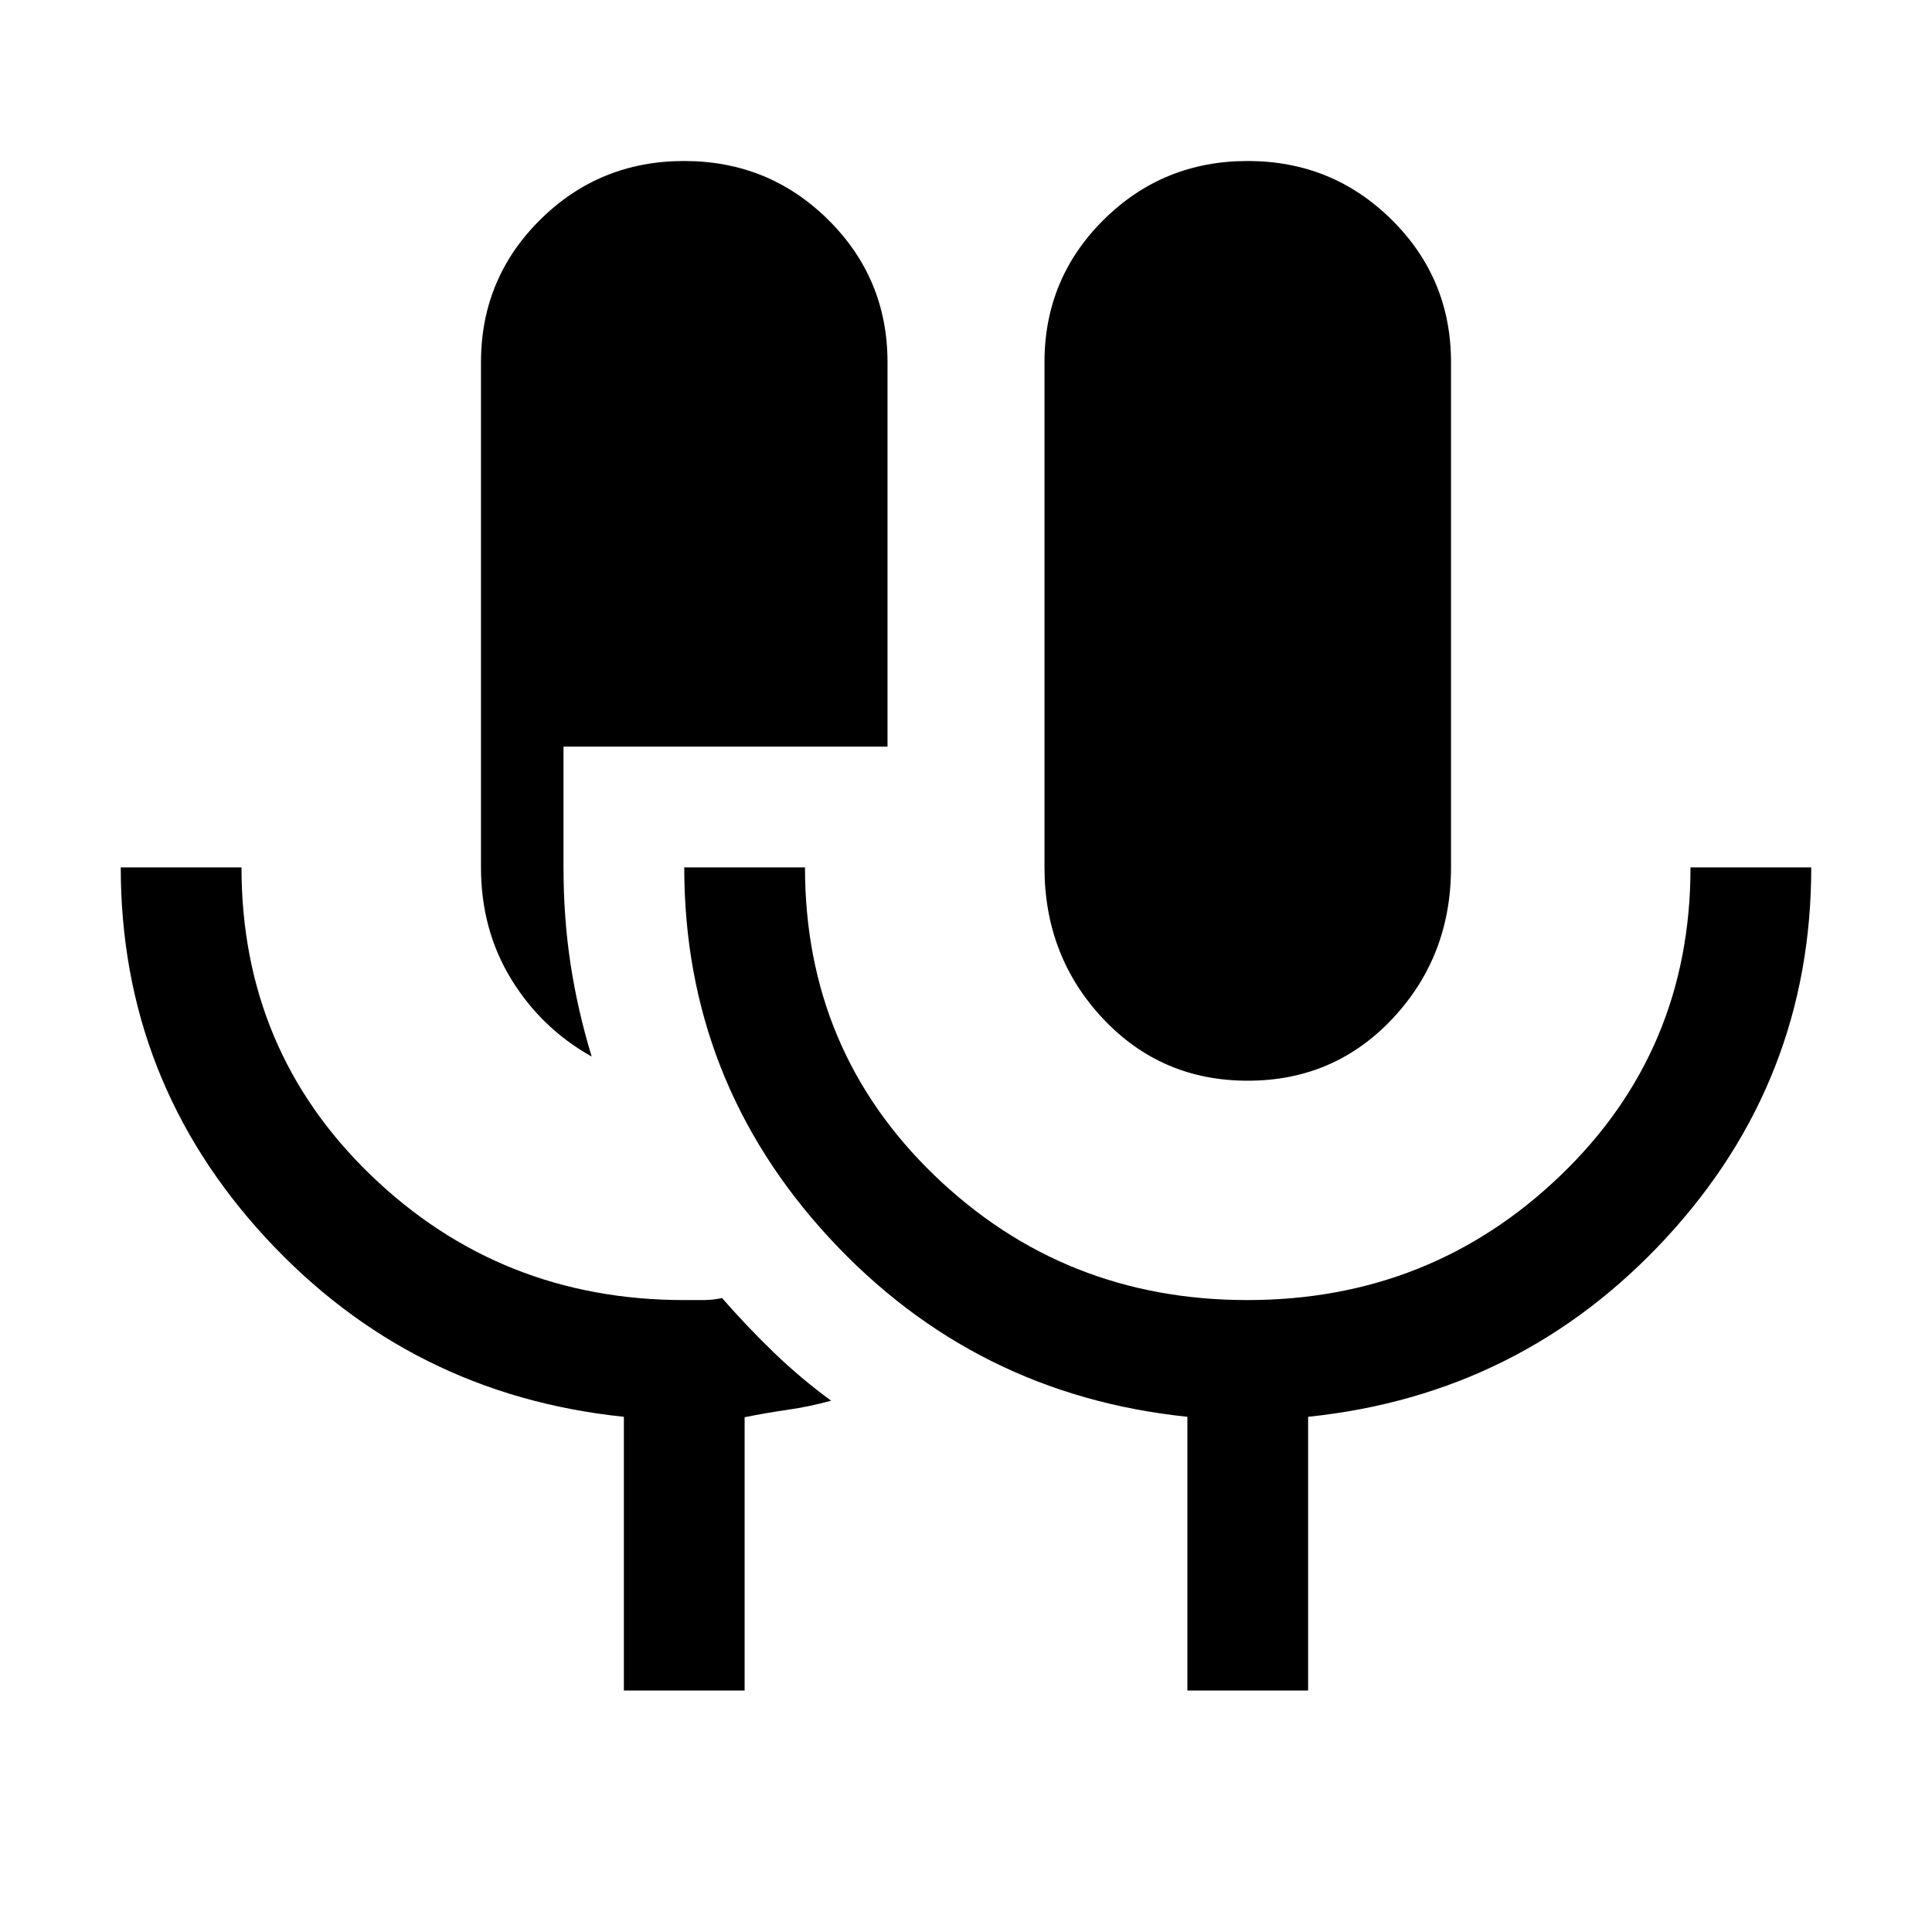 <svg xmlns="http://www.w3.org/2000/svg" width="48" height="48" viewBox="0 -960 960 960"><path d="M310-120v-136q-106-11-178-89T60-529h60q0 91 64.35 153T340-314h9.394q4.697 0 9.394-1 12.212 14 25.616 26.95Q397.809-275.1 413-264q-11.034 3-21.517 4.5Q381-258 370-255.792V-120h-60Zm-16-315q-25-14-40-38.5T239-529v-251q0-41.667 29.441-70.833Q297.882-880 339.941-880t71.559 29.167Q441-821.667 441-780v191H280v60q0 25 3.5 48t10.5 46Zm326 12q-43 0-72-30.917-29-30.916-29-75.083v-251q0-41.667 29.441-70.833Q577.882-880 619.941-880t71.559 29.167Q721-821.667 721-780v251q0 44.167-29 75.083Q663-423 620-423Zm-30 303v-136q-106-11-178-89t-72-184h60q0 91 64.288 153t155.5 62Q711-314 775.5-376 840-438 840-529h60q0 106-72 184t-178 89v136h-60Z"/></svg>